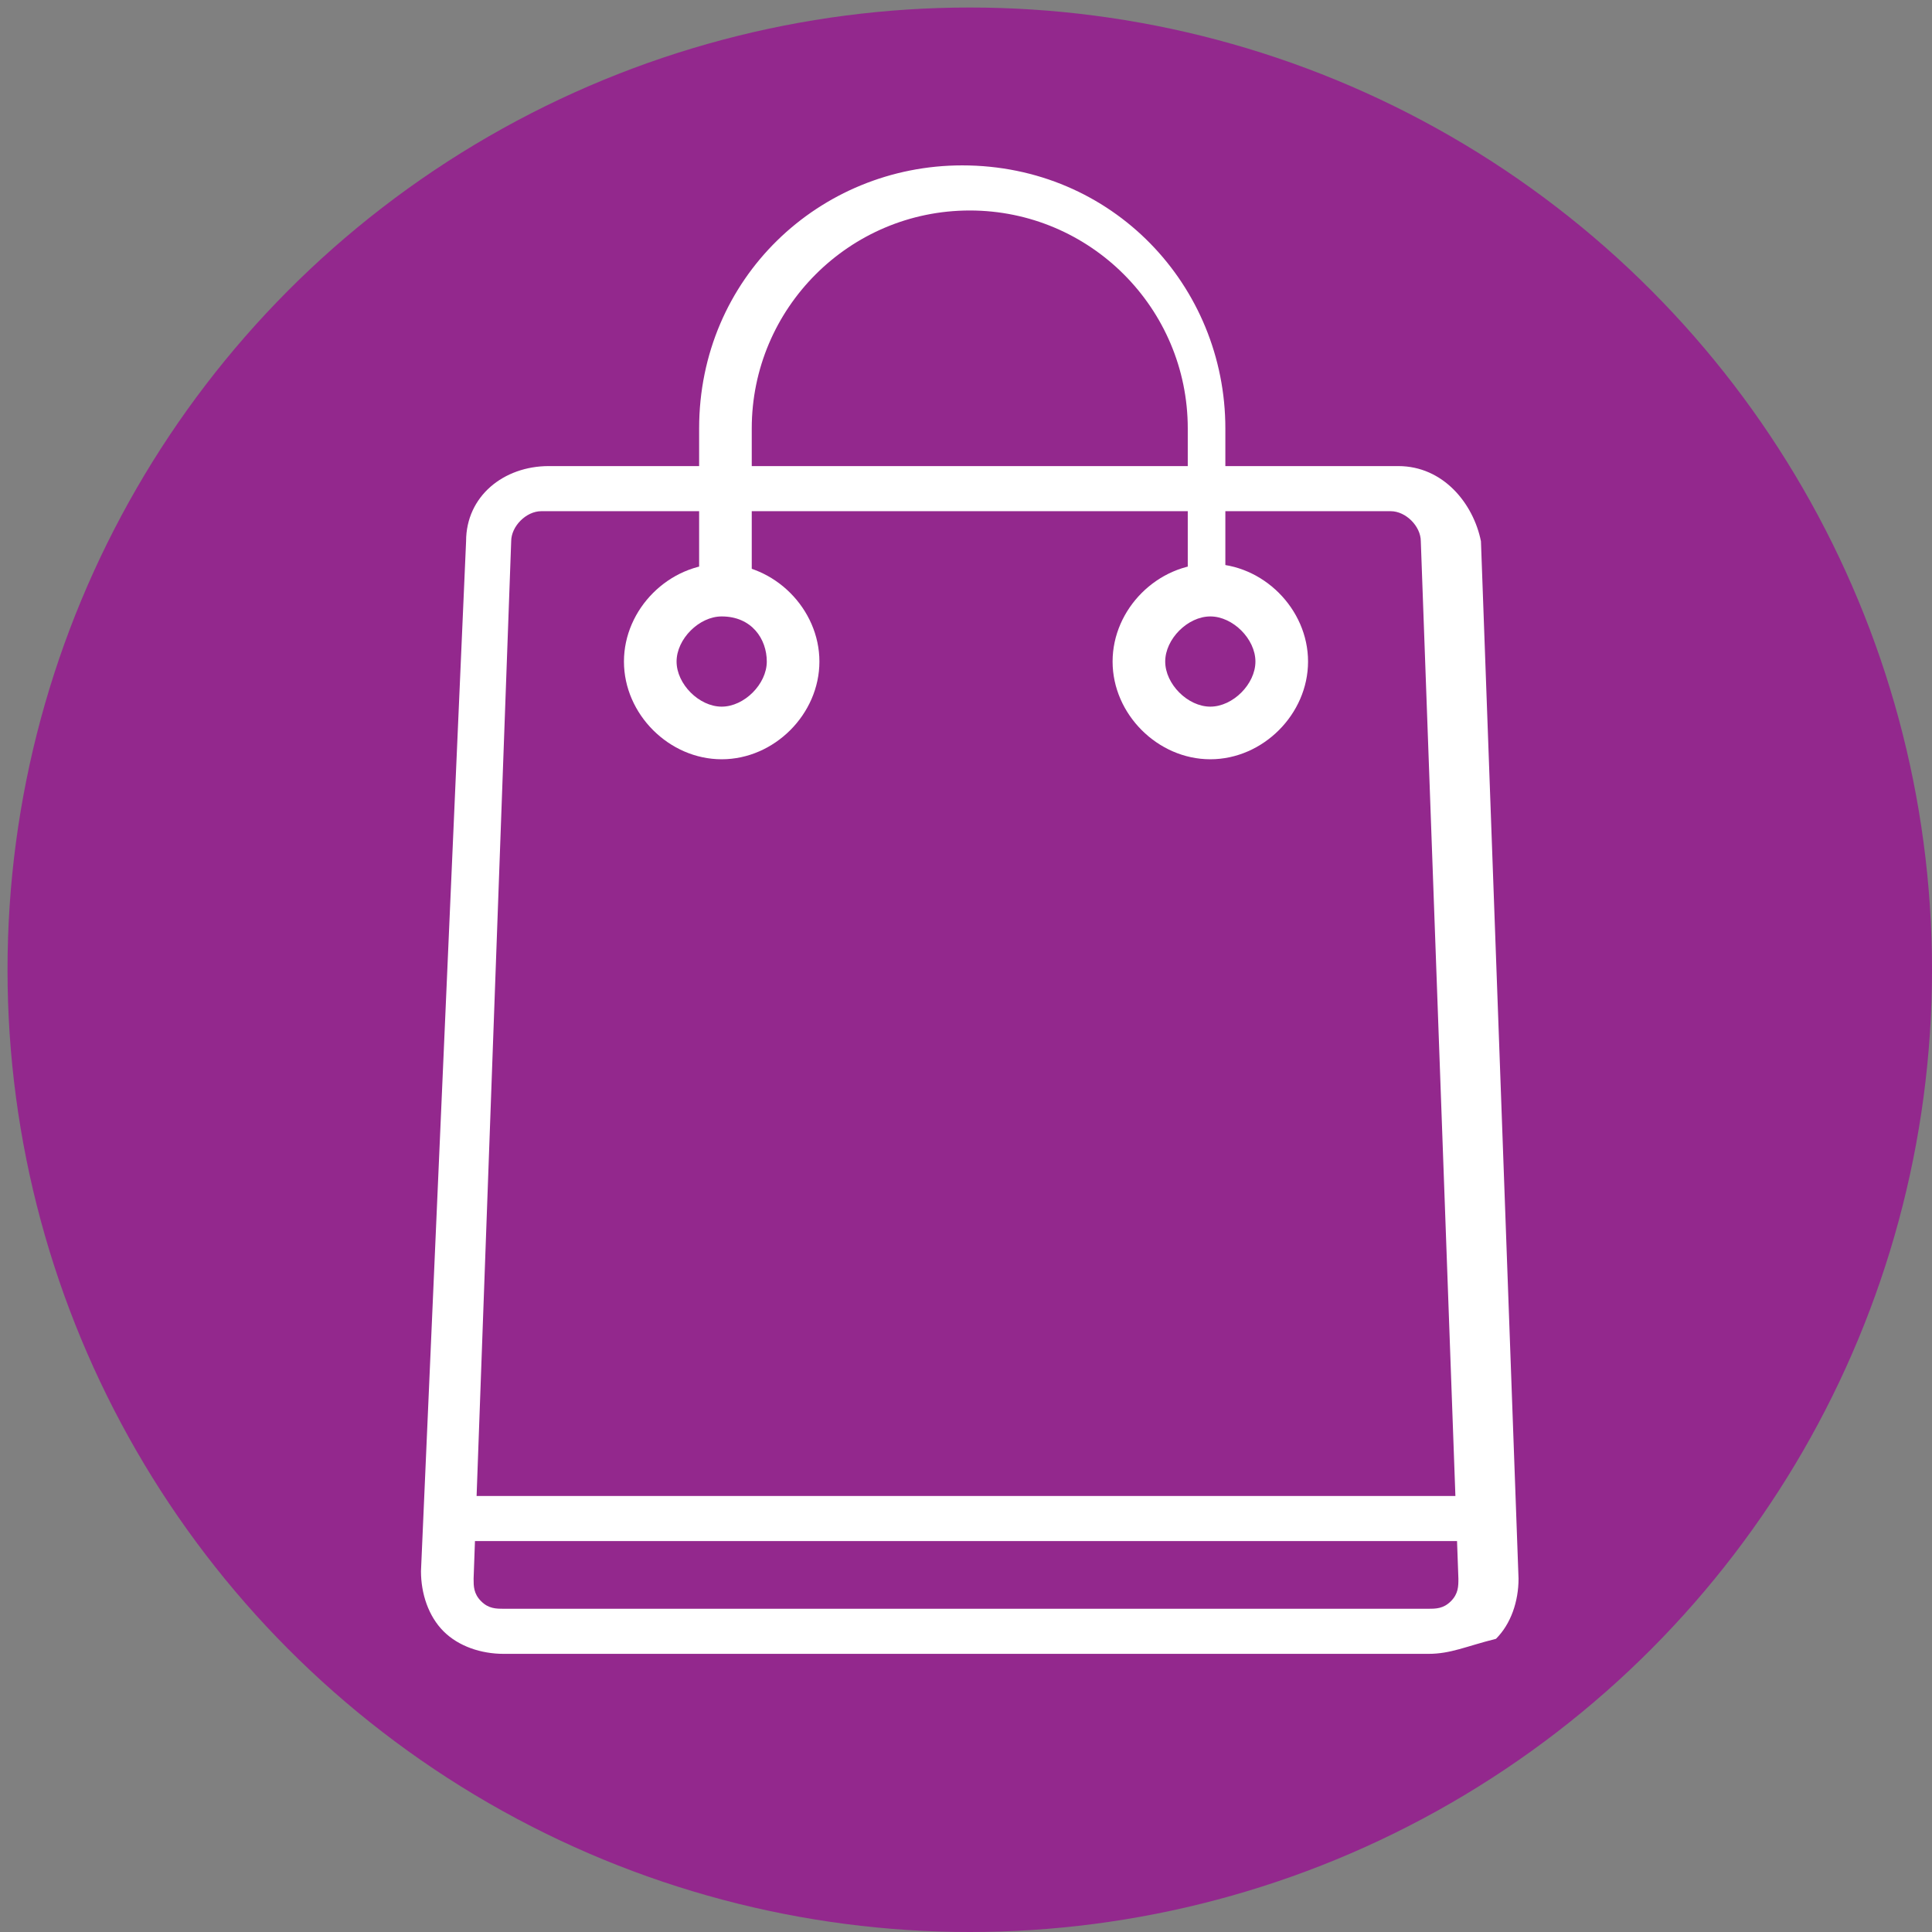 <?xml version="1.0" encoding="UTF-8"?>
<!-- Generator: Adobe Illustrator 26.2.1, SVG Export Plug-In . SVG Version: 6.00 Build 0)  -->
<svg xmlns="http://www.w3.org/2000/svg" xmlns:xlink="http://www.w3.org/1999/xlink" version="1.1" id="Layer_1" x="0px" y="0px" viewBox="0 0 25.7 25.7" style="enable-background:new 0 0 25.7 25.7;" xml:space="preserve">
<rect x="0" y="0" width="25.7" height="25.7" fill="#808080" stroke="none"/>
<g>
	<circle style="fill:#93288D;" cx="12.9" cy="12.9" r="12.8"></circle>
	<g>
		<g>
			<path style="fill:#FFFFFF;" d="M19,22H6.7c-0.3,0-0.6-0.1-0.8-0.3c-0.2-0.2-0.3-0.5-0.3-0.8L6.2,7.2c0-0.6,0.5-1,1.1-1h11.3     c0.6,0,1,0.5,1.1,1l0.5,13.8c0,0.3-0.1,0.6-0.3,0.8C19.5,21.9,19.3,22,19,22z M7.2,6.8C7,6.8,6.8,7,6.8,7.2L6.3,21     c0,0.1,0,0.2,0.1,0.3c0.1,0.1,0.2,0.1,0.3,0.1H19c0.1,0,0.2,0,0.3-0.1c0.1-0.1,0.1-0.2,0.1-0.3L18.9,7.2c0-0.2-0.2-0.4-0.4-0.4     H7.2z"></path>
		</g>
		<g>
			<g>
				<path style="fill:#FFFFFF;" d="M9.6,10.1c-0.7,0-1.3-0.6-1.3-1.3s0.6-1.3,1.3-1.3c0.7,0,1.3,0.6,1.3,1.3S10.3,10.1,9.6,10.1z       M9.6,8.2C9.3,8.2,9,8.5,9,8.8s0.3,0.6,0.6,0.6s0.6-0.3,0.6-0.6S10,8.2,9.6,8.2z"></path>
			</g>
			<g>
				<path style="fill:#FFFFFF;" d="M16.1,10.1c-0.7,0-1.3-0.6-1.3-1.3s0.6-1.3,1.3-1.3c0.7,0,1.3,0.6,1.3,1.3S16.8,10.1,16.1,10.1z       M16.1,8.2c-0.3,0-0.6,0.3-0.6,0.6s0.3,0.6,0.6,0.6c0.3,0,0.6-0.3,0.6-0.6S16.4,8.2,16.1,8.2z"></path>
			</g>
		</g>
		<g>
			<path style="fill:#FFFFFF;" d="M16.1,8c-0.2,0-0.3-0.1-0.3-0.3v-2c0-1.6-1.3-2.9-2.9-2.9c-1.6,0-2.9,1.3-2.9,2.9v2     C10,7.9,9.8,8,9.6,8S9.3,7.9,9.3,7.7v-2c0-2,1.6-3.5,3.5-3.5c2,0,3.5,1.6,3.5,3.5v2C16.4,7.9,16.3,8,16.1,8z"></path>
		</g>
		<g>
			<path style="fill:#FFFFFF;" d="M19.7,20.5H6c-0.2,0-0.3-0.1-0.3-0.3c0-0.2,0.1-0.3,0.3-0.3h13.7c0.2,0,0.3,0.1,0.3,0.3     C20,20.3,19.9,20.5,19.7,20.5z"></path>
		</g>
	</g>
</g>
</svg>
